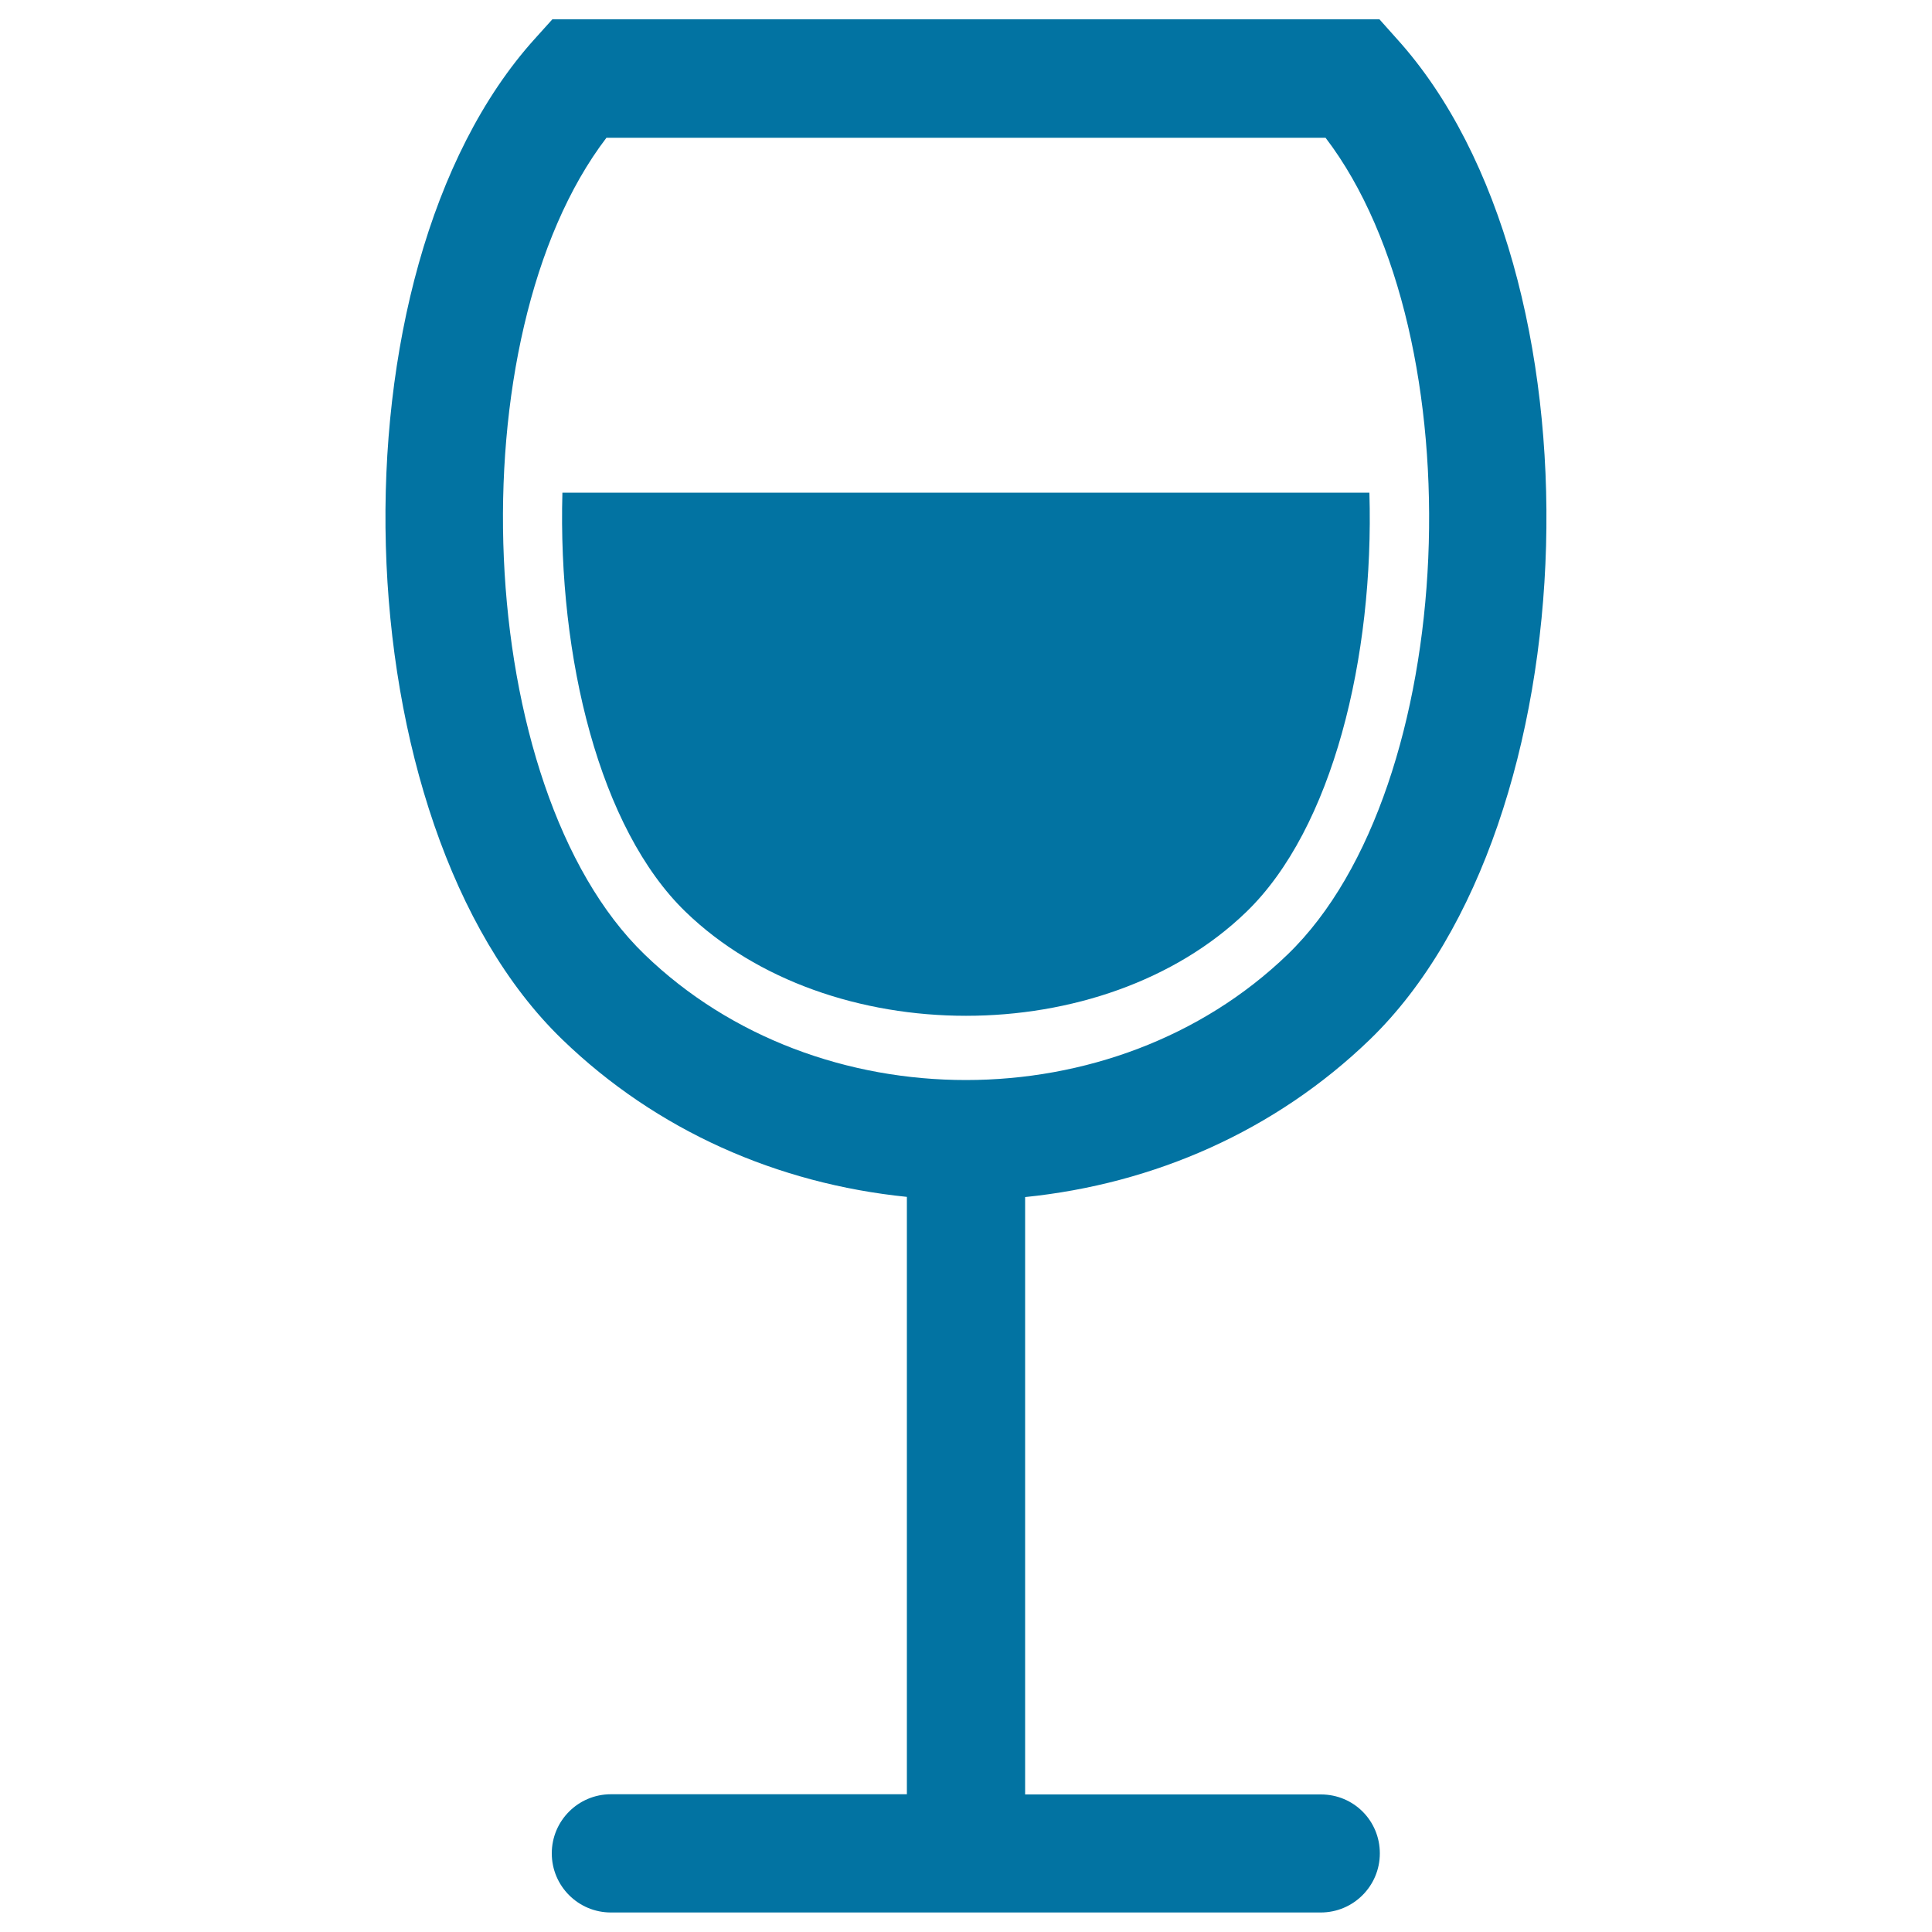 <svg xmlns="http://www.w3.org/2000/svg" viewBox="0 0 1000 1000" style="fill:#0273a2">
<title>Glass With Wine SVG icon</title>
<g><path d="M683.7,928.8H530.6V619.6c66.9-6.8,129.5-34.3,178.4-81.5c115.4-111.6,123.2-397.2,14.1-517.9L714,10H285.9l-9.1,10.1C167.7,140.9,175.6,426.5,291,538c48.9,47.3,111.5,74.7,178.4,81.5v309.2H316.2c-16.9,0-30.6,13.7-30.6,30.6s13.7,30.6,30.6,30.6h153.1h61.2h153.1c16.9,0,30.6-13.7,30.6-30.6S700.7,928.8,683.7,928.8z M313.9,71.3h372.2c78.6,102.9,69.7,336.5-19.6,422.7c-89.7,86.6-243.2,86.8-332.9,0C244.3,407.7,235.3,174.2,313.9,71.3z M354.9,472c-44.6-43.1-66.2-131.7-63.8-217h417.7c2.5,85.3-19.1,173.9-63.7,217C571,543.7,429,543.7,354.9,472z"/></g>
</svg>
